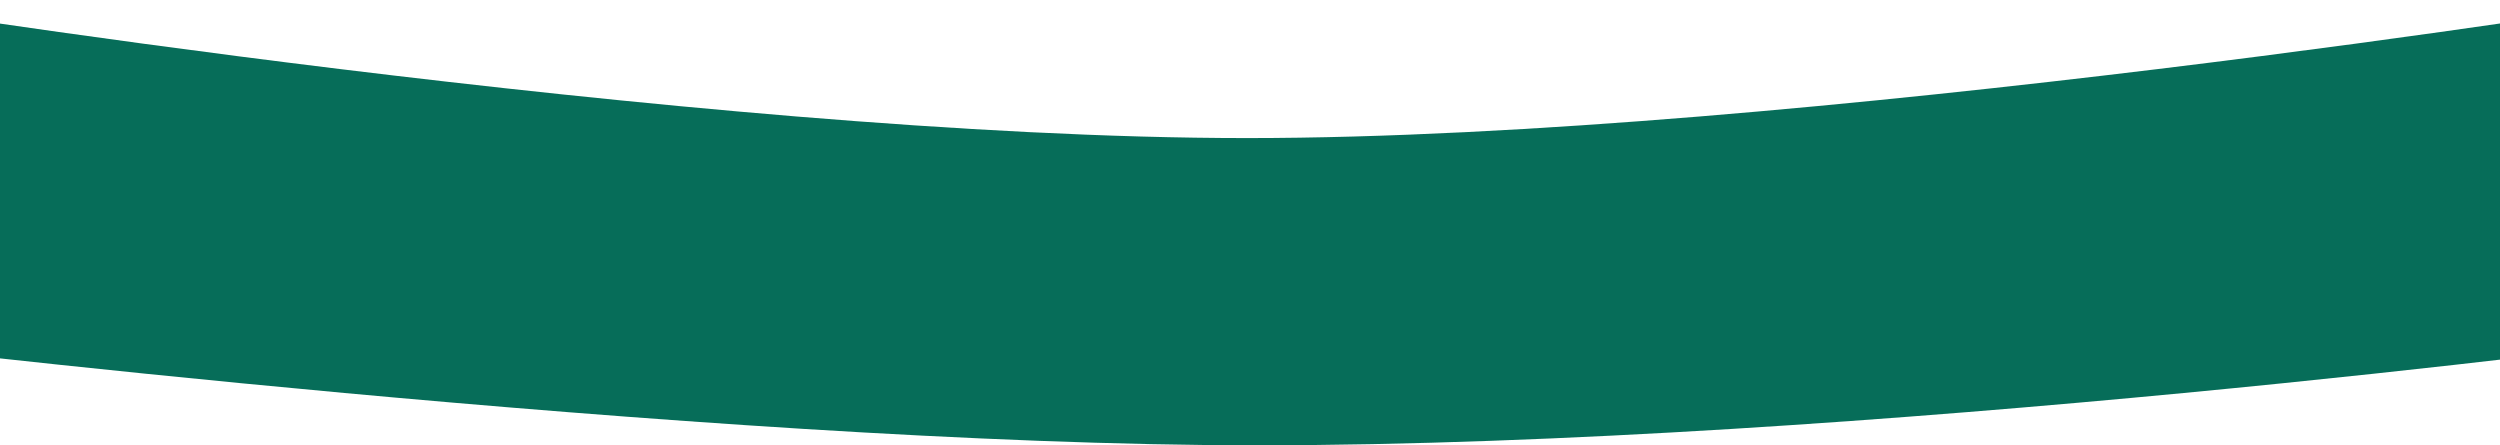 <svg width="1280" height="228" viewBox="0 0 1280 228" fill="none" xmlns="http://www.w3.org/2000/svg">
<path d="M638.498 70.697C357.907 70.697 -80 0 -80 0V174.42C-80 174.42 362.323 228 643.5 228C953.931 228 1360 174.42 1360 174.42V0C1360 0 920.262 70.697 638.498 70.697Z" fill="#066D59"/>
</svg>
